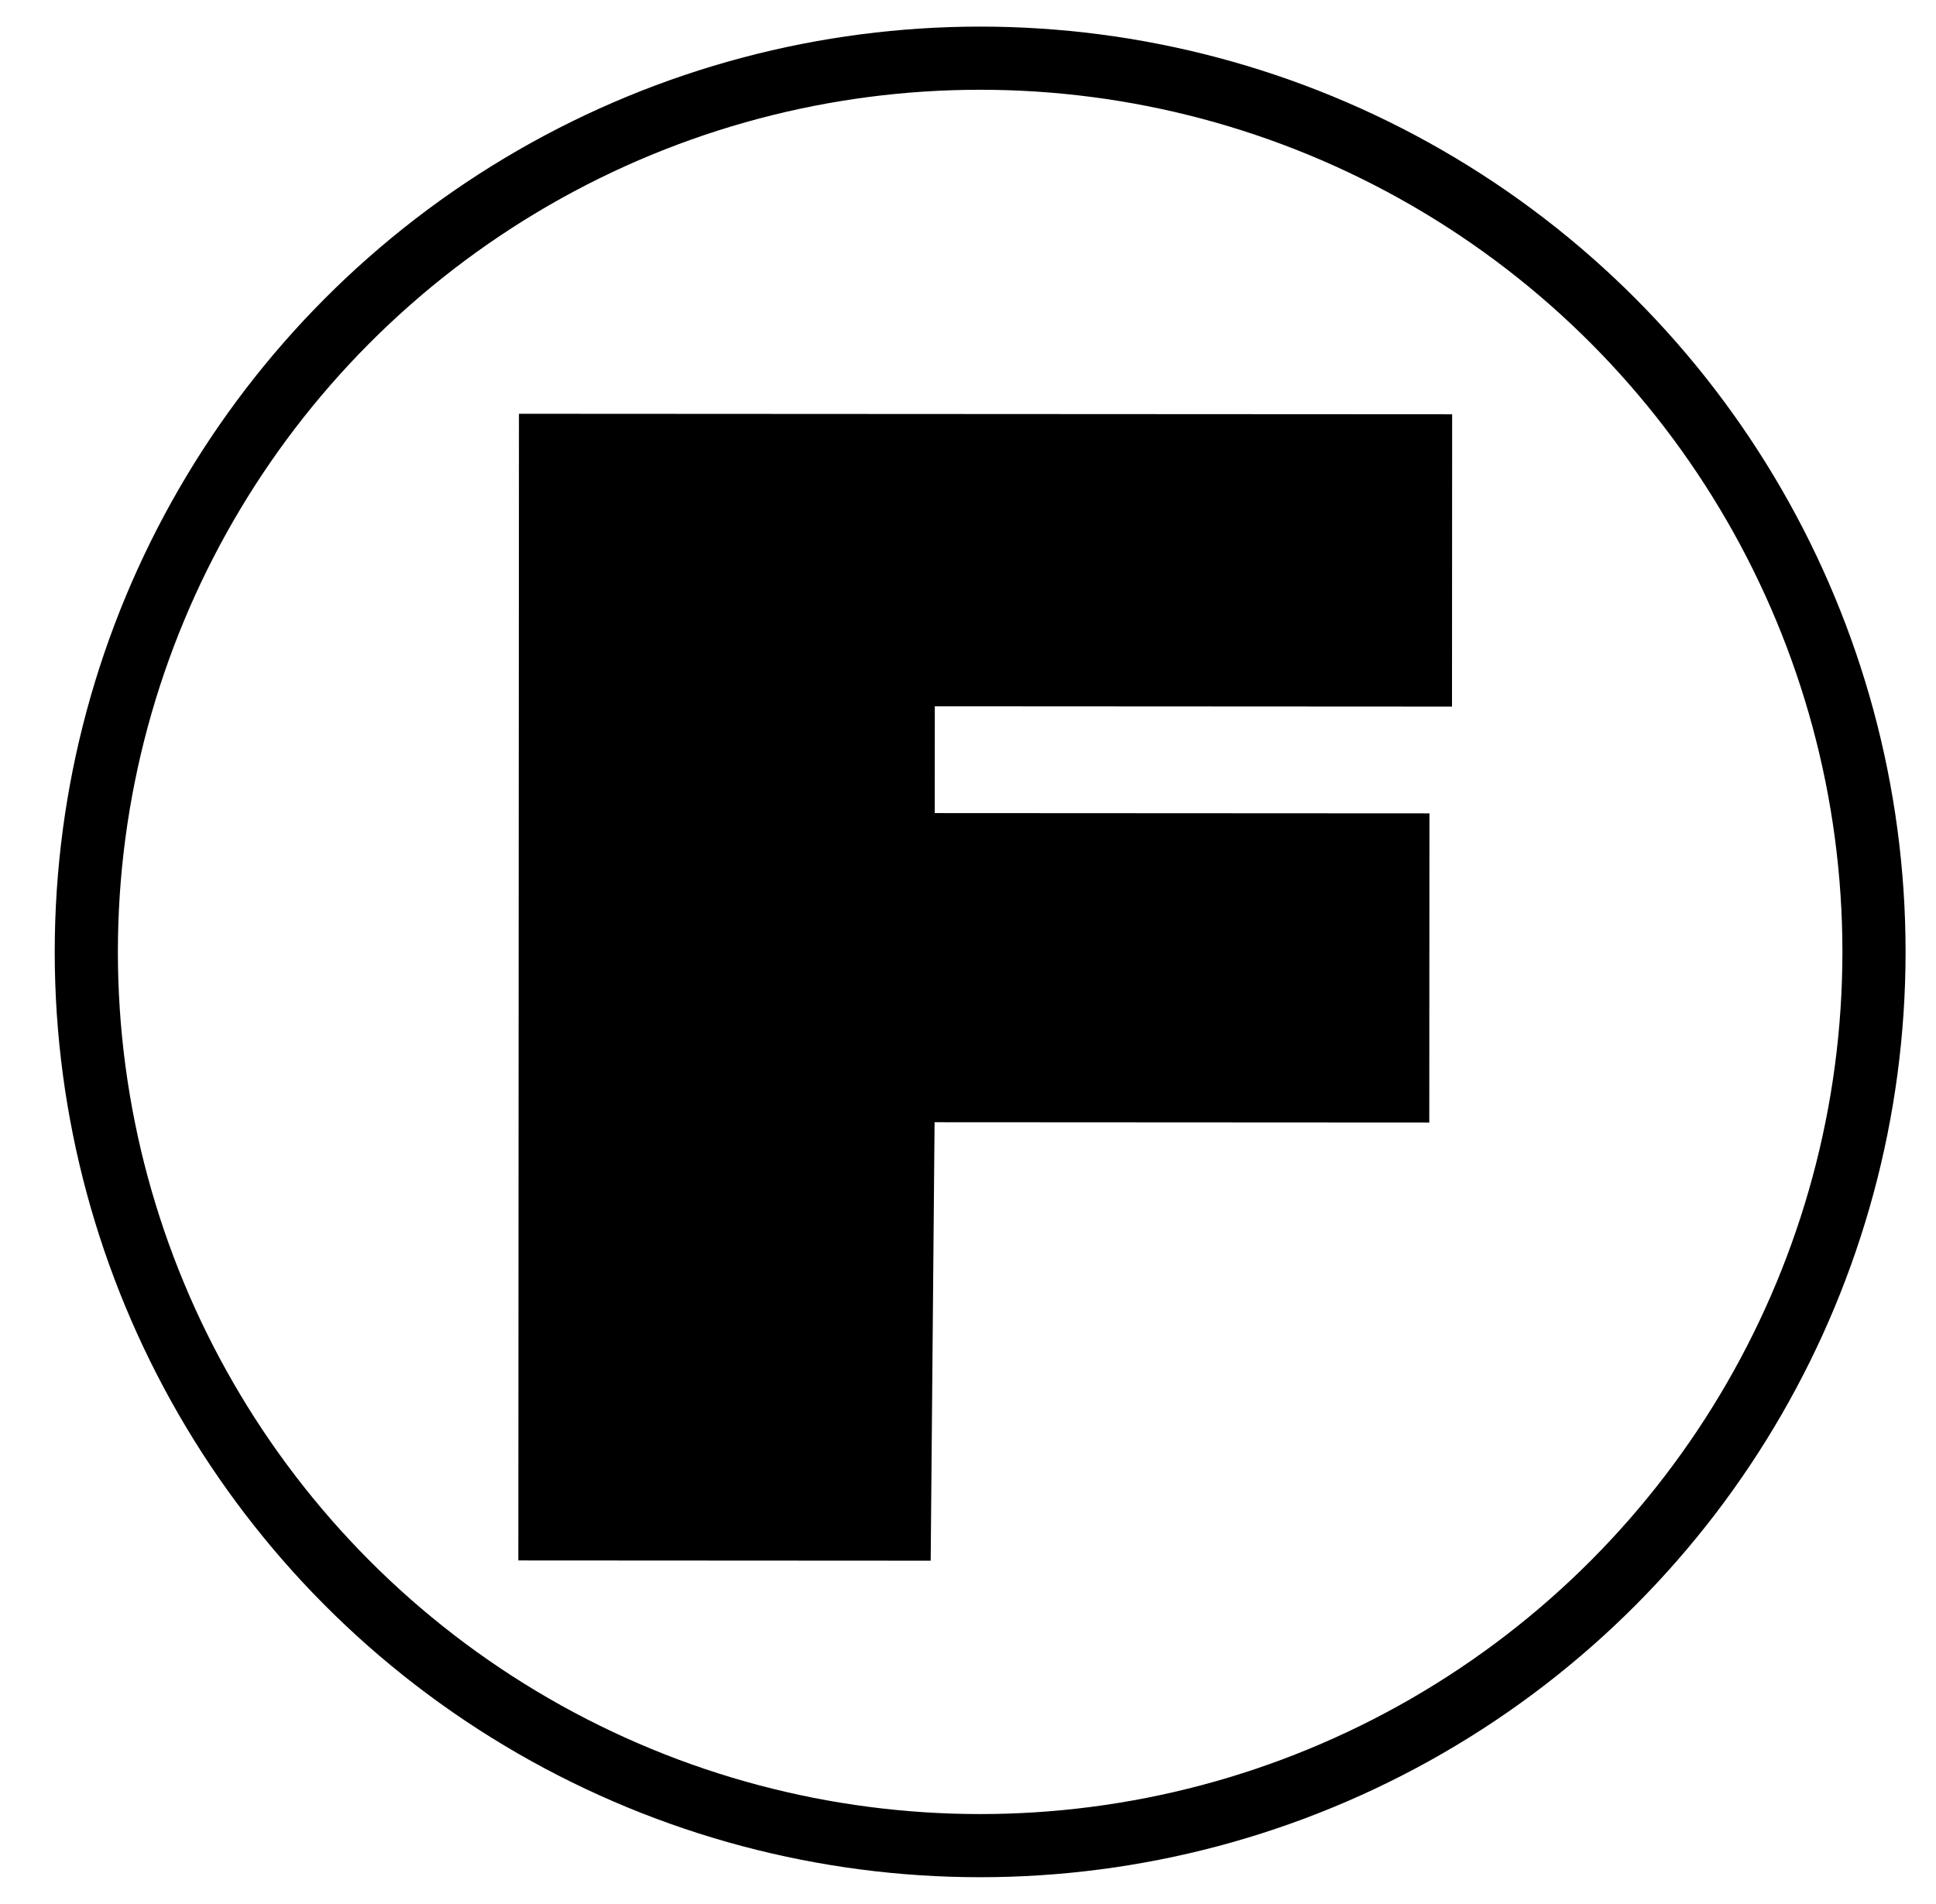 <?xml version="1.0" encoding="utf-8"?>
<!-- Generator: Adobe Illustrator 27.3.1, SVG Export Plug-In . SVG Version: 6.00 Build 0)  -->
<svg version="1.1" id="Isolation_Mode" xmlns="http://www.w3.org/2000/svg" xmlns:xlink="http://www.w3.org/1999/xlink" x="0px"
	 y="0px" viewBox="0 0 1233.32 1212.99" style="enable-background:new 0 0 1233.32 1212.99;" xml:space="preserve">
<style type="text/css">
	.st0{fill:none;stroke:#000000;stroke-width:40.237;stroke-miterlimit:10;}
	@media ( prefers-color-scheme: dark ) {
		.st0 {
			stroke: #ffffff;
		}
		polygon{
			fill: #ffffff;
		}
	}
</style>
<g>
	<polygon points="330.2,994.2 330.6,263.63 925.08,263.95 924.99,450.18 595.51,450 595.48,518.04 910.62,518.21 910.52,715.18 
		595.37,715.01 592.89,994.35 	"/>
	<circle class="st0" cx="624.4" cy="606.49" r="569.42"/>
</g>
</svg>
